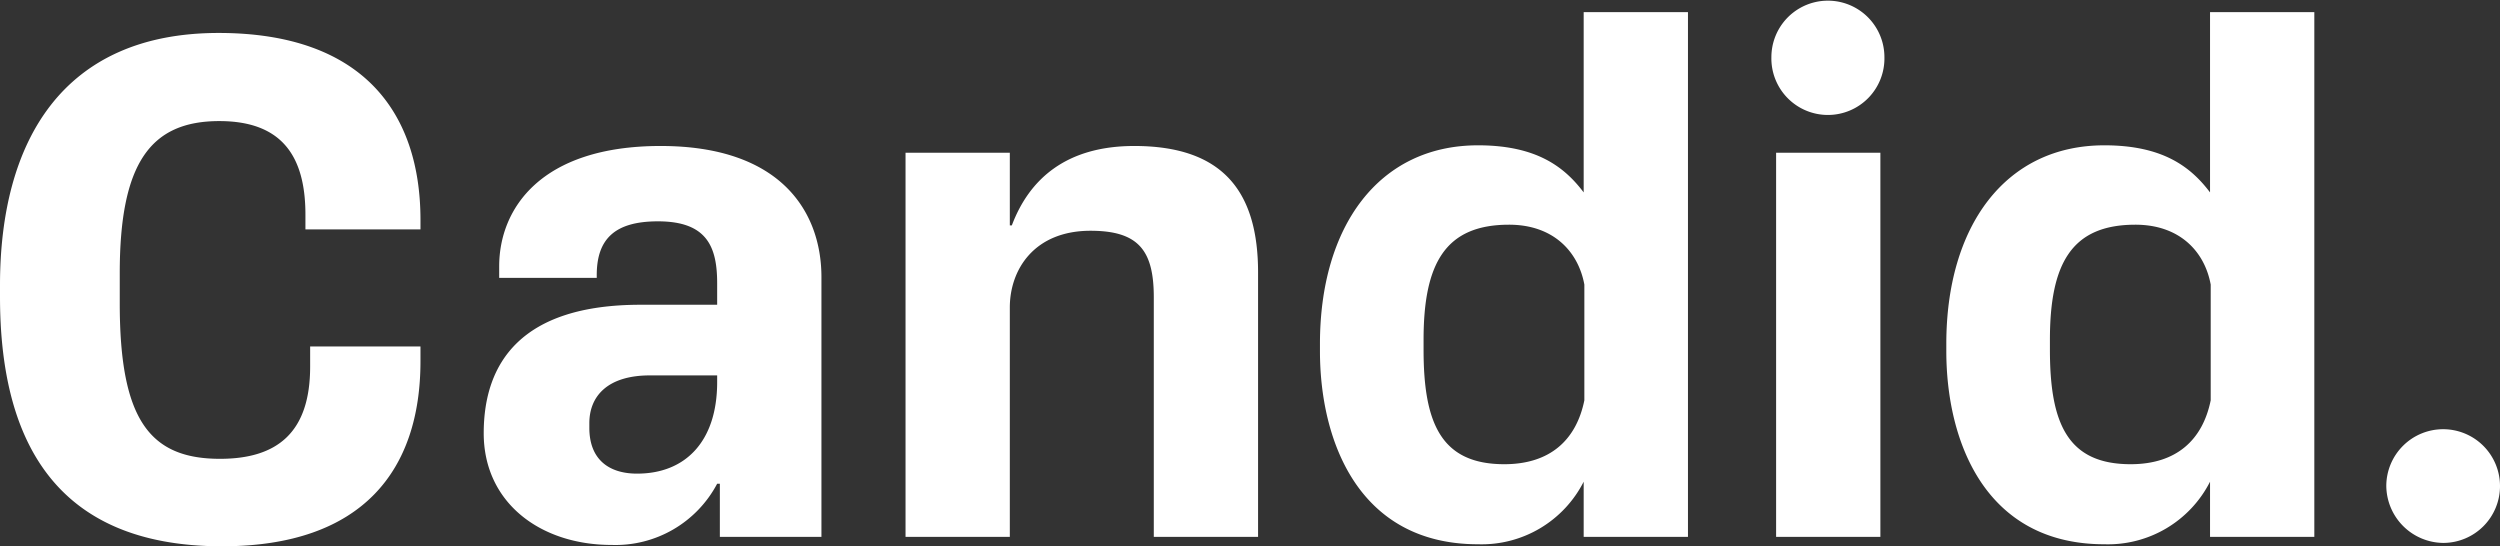 <svg id="Layer_1" data-name="Layer 1" xmlns="http://www.w3.org/2000/svg" viewBox="0 0 360 78.667"><rect x="0" y="0" width="360" height="78.667" fill="#333333" stroke="none"/><defs><style>.cls-1{fill:#fff;}</style></defs><title>logo</title><path class="cls-1" d="M0,41.076c0-20.732,9.009-36.33,31.485-36.33,20.538,0,29.064,11.238,29.064,26.933v1.355H43.982v-2.13c0-8.525-3.488-13.467-12.4-13.467-9.88,0-14.338,6.006-14.338,21.895v4.36c0,16.663,4.263,22.378,14.435,22.378,8.235,0,12.982-3.778,12.982-13.273V49.893H60.548v2.13c0,15.598-8.234,26.642-28.58,26.642C7.363,78.665,0,62.681,0,42.723ZM95.133,21.022c17.342,0,23.155,9.495,23.155,18.892v37.395H103.659V69.656h-.388a16.555,16.555,0,0,1-15.209,8.815c-10.269,0-18.407-6.103-18.407-16.082,0-10.172,5.425-18.504,22.573-18.504h11.043V40.785c0-5.23-1.453-8.913-8.525-8.913-6.296,0-8.815,2.616-8.815,7.75v.388h-14.048V38.364C71.883,30.032,77.89,21.022,95.133,21.022Zm8.138,34.005v-.969H93.583c-6.103,0-8.718,3.003-8.718,6.878v.679c0,4.456,2.713,6.588,6.878,6.588C98.718,68.202,103.271,63.552,103.271,55.027ZM130.397,21.992h15.017V32.455h.291C148.223,25.77,153.552,21.022,163.336,21.022c12.788,0,17.826,6.588,17.826,18.213v38.074H166.146V42.82c0-6.685-2.131-9.59-9.107-9.59-8.138,0-11.625,5.618-11.625,11.043V77.309H130.397Zm97.653,47.373A16.476,16.476,0,0,1,212.841,78.374c-17.244,0-22.767-14.918-22.767-27.803V49.505c0-16.858,8.429-28.58,22.767-28.58,8.525,0,12.497,3.196,15.209,6.781V1.744h15.017V77.309H228.05Zm.097-11.722V40.98c-.873-4.748-4.456-8.623-10.85-8.623-9.203,0-12.303,5.619-12.303,16.566v1.454c0,10.559,2.518,16.469,11.625,16.469C223.208,66.846,226.985,63.358,228.148,57.643ZM255.08,8.234a8.138,8.138,0,1,1,16.276,0,8.14,8.14,0,1,1-16.276,0Zm.679,13.758h15.016V77.309H255.759Zm62.486,47.373a16.479,16.479,0,0,1-15.209,9.009c-17.246,0-22.767-14.918-22.767-27.803V49.505c0-16.858,8.429-28.58,22.767-28.58,8.525,0,12.497,3.196,15.209,6.781V1.744h15.017V77.309H318.245Zm.096-11.722V40.98c-.871-4.748-4.455-8.623-10.85-8.623-9.203,0-12.303,5.619-12.303,16.566v1.454c0,10.559,2.519,16.469,11.625,16.469C313.401,66.846,317.179,63.358,318.341,57.643ZM343.627,69.946a8.187,8.187,0,1,1,8.235,8.235A8.291,8.291,0,0,1,343.627,69.946Z"/></svg>
